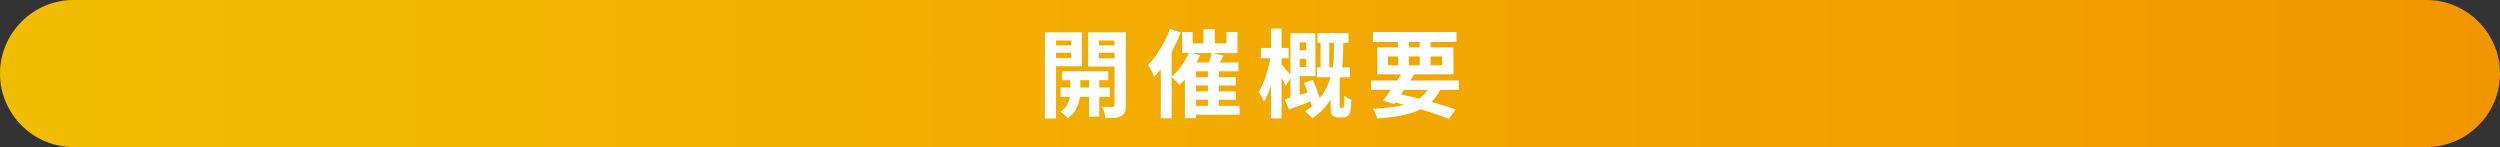 <?xml version="1.0" encoding="utf-8"?>
<!-- Generator: Adobe Illustrator 27.4.1, SVG Export Plug-In . SVG Version: 6.00 Build 0)  -->
<svg version="1.1" id="レイヤー_1" xmlns="http://www.w3.org/2000/svg" xmlns:xlink="http://www.w3.org/1999/xlink" x="0px"
	 y="0px" viewBox="0 0 680 40" style="enable-background:new 0 0 680 40;" xml:space="preserve">
<rect x="0" y="0" width="680" height="40" fill="#333333" stroke="none"/>
<style type="text/css">
	.st0{fill:url(#SVGID_1_);}
	.st1{fill:#FFFFFF;}
</style>
<g>
	<g>
		<linearGradient id="SVGID_1_" gradientUnits="userSpaceOnUse" x1="0" y1="20" x2="680" y2="20">
			<stop  offset="0" style="stop-color:#F2BD00"/>
			<stop  offset="1" style="stop-color:#F29600"/>
		</linearGradient>
		<path class="st0" d="M680,20c0,11-9,20-20,20H20C9,40,0,31,0,20l0,0C0,9,9,0,20,0h640C671,0,680,9,680,20L680,20z"/>
	</g>
	<g>
		<g>
			<path class="st1" d="M284.2,8.79h3.04v23.43h-3.04V8.79z M285.76,12.33h6.53v2.03h-6.53V12.33z M286.05,8.79h8.22v9.23h-8.22
				v-2.24h5.3V11h-5.3V8.79z M291.17,20.26h2.68v4.99c0,0.42-0.05,0.92-0.16,1.51s-0.28,1.22-0.53,1.88
				c-0.25,0.67-0.6,1.31-1.05,1.92c-0.45,0.62-1.01,1.16-1.69,1.62c-0.23-0.28-0.54-0.59-0.94-0.95c-0.4-0.36-0.75-0.64-1.07-0.85
				c0.73-0.45,1.3-1,1.7-1.64c0.41-0.64,0.68-1.28,0.83-1.92s0.22-1.18,0.22-1.61V20.26z M288.47,23.8h13.42v2.55h-13.42V23.8z
				 M288.83,19.38h12.61v2.44h-12.61V19.38z M304.77,8.79V11h-5.85v4.86h5.85v2.24h-8.81V8.79H304.77z M296.24,20.13H299v11.6h-2.76
				V20.13z M297.83,12.33h6.55v2.03h-6.55V12.33z M303.16,8.79h3.07v19.79c0,0.8-0.08,1.42-0.25,1.88
				c-0.17,0.46-0.49,0.82-0.98,1.08c-0.47,0.26-1.05,0.42-1.74,0.49c-0.69,0.07-1.54,0.09-2.55,0.08c-0.03-0.28-0.1-0.6-0.19-0.97
				c-0.1-0.37-0.2-0.75-0.33-1.13c-0.12-0.38-0.26-0.7-0.42-0.96c0.59,0.02,1.16,0.03,1.72,0.04c0.55,0.01,0.94,0.01,1.14,0.01
				c0.19-0.02,0.33-0.07,0.4-0.16c0.08-0.09,0.12-0.22,0.12-0.39V8.79z"/>
			<path class="st1" d="M318.21,7.88l2.94,0.94c-0.56,1.46-1.21,2.93-1.98,4.41c-0.76,1.48-1.59,2.89-2.47,4.21
				c-0.88,1.33-1.8,2.48-2.76,3.47c-0.09-0.26-0.23-0.59-0.43-1c-0.2-0.41-0.41-0.82-0.64-1.23c-0.23-0.42-0.42-0.75-0.6-1.01
				c0.78-0.8,1.54-1.72,2.27-2.76s1.42-2.16,2.05-3.35C317.25,10.35,317.78,9.13,318.21,7.88z M315.72,15.09l2.96-2.96v0.03v20.02
				h-2.96V15.09z M323.44,14.2l2.96,0.86c-0.42,1.02-0.92,2.03-1.52,3.02c-0.6,0.99-1.24,1.91-1.92,2.77
				c-0.69,0.86-1.38,1.61-2.09,2.25c-0.16-0.19-0.38-0.42-0.66-0.7c-0.29-0.28-0.58-0.55-0.87-0.82c-0.29-0.27-0.55-0.49-0.78-0.66
				c1-0.78,1.94-1.77,2.81-2.98C322.22,16.73,322.92,15.48,323.44,14.2z M321.57,8.72h2.83v3.09h9.2V8.72h2.99v5.72h-15.03V8.72z
				 M322.29,17.01h14.56v2.39h-11.54v12.74h-3.02V17.01z M323.93,28.79h13.23v2.42h-13.23V28.79z M323.96,20.99h12.17v2.26h-12.17
				V20.99z M323.96,24.86h12.17v2.26h-12.17V24.86z M327.34,7.96h3.09v5.43h-3.09V7.96z M329.57,14.38l3.22,0.73
				c-0.35,0.71-0.7,1.41-1.07,2.09c-0.36,0.68-0.69,1.27-0.99,1.75l-2.39-0.7c0.16-0.36,0.31-0.78,0.47-1.23
				c0.16-0.46,0.3-0.92,0.44-1.39C329.4,15.16,329.5,14.75,329.57,14.38z M328.56,18.75h2.96v11.23h-2.96V18.75z"/>
			<path class="st1" d="M345.69,15.03l1.85,0.55c-0.17,1.02-0.38,2.09-0.64,3.21c-0.25,1.12-0.53,2.23-0.84,3.33
				c-0.31,1.1-0.66,2.13-1.05,3.08c-0.39,0.95-0.79,1.79-1.21,2.5c-0.16-0.42-0.38-0.88-0.66-1.4c-0.29-0.52-0.54-0.95-0.77-1.3
				c0.36-0.61,0.72-1.31,1.07-2.11c0.35-0.8,0.67-1.65,0.97-2.55c0.3-0.9,0.56-1.81,0.78-2.72
				C345.4,16.71,345.57,15.85,345.69,15.03z M342.94,13.03h7.57v2.83h-7.57V13.03z M345.69,7.78h2.89v24.41h-2.89V7.78z
				 M348.5,17.45c0.14,0.12,0.34,0.34,0.6,0.65s0.54,0.65,0.85,1c0.3,0.36,0.58,0.68,0.82,0.99c0.24,0.3,0.42,0.52,0.52,0.64
				l-1.53,2.68c-0.14-0.31-0.32-0.67-0.53-1.08c-0.22-0.41-0.45-0.82-0.7-1.25s-0.49-0.83-0.71-1.21s-0.42-0.69-0.6-0.94
				L348.5,17.45z M349.41,26.99c0.97-0.26,2.14-0.59,3.5-1c1.36-0.41,2.75-0.84,4.17-1.29l0.42,2.47c-1.18,0.49-2.37,0.95-3.56,1.4
				c-1.2,0.45-2.3,0.87-3.33,1.25L349.41,26.99z M351,9.05h2.52v18.17L351,27.77V9.05z M351.99,9.05h5.8V20.7h-5.8v-2.47h3.3v-6.68
				h-3.3V9.05z M352.06,13.66h4.52V16h-4.52V13.66z M354.69,22.52l2.37-0.78c0.31,0.64,0.62,1.33,0.91,2.08
				c0.29,0.75,0.56,1.46,0.79,2.16s0.4,1.32,0.51,1.87l-2.55,0.94c-0.1-0.54-0.26-1.17-0.48-1.89c-0.22-0.72-0.46-1.46-0.73-2.22
				S354.97,23.2,354.69,22.52z M362.83,10.56h2.52v3.04c0,1.02-0.05,2.15-0.14,3.38c-0.1,1.23-0.29,2.5-0.6,3.82
				c-0.3,1.32-0.76,2.64-1.38,3.98c-0.62,1.33-1.43,2.64-2.44,3.9s-2.3,2.44-3.86,3.54c-0.12-0.19-0.3-0.41-0.53-0.65
				c-0.23-0.24-0.48-0.48-0.73-0.71c-0.25-0.23-0.48-0.42-0.69-0.56c1.46-0.99,2.67-2.05,3.63-3.19c0.96-1.13,1.73-2.3,2.3-3.5
				c0.57-1.2,0.99-2.39,1.26-3.57c0.27-1.19,0.45-2.33,0.53-3.43c0.09-1.1,0.13-2.11,0.13-3.03V10.56z M358.2,18.34h8.97v2.68h-8.97
				V18.34z M358.36,9h8.42v2.65h-8.42V9z M359.19,9.7h2.37v9.93h-2.37V9.7z M361.94,21.4h2.44v7.46c0,0.07,0,0.14,0.01,0.21
				c0.01,0.07,0.03,0.12,0.07,0.16c0.03,0.09,0.14,0.13,0.31,0.13c0.05,0,0.1,0,0.16,0c0.05,0,0.1,0,0.16,0
				c0.09,0,0.16-0.01,0.22-0.03s0.11-0.05,0.14-0.1c0.04-0.03,0.07-0.1,0.09-0.2c0.03-0.09,0.05-0.21,0.06-0.35
				c0.04-0.22,0.06-0.58,0.07-1.05s0.01-1.02,0.01-1.62c0.21,0.21,0.5,0.41,0.88,0.61c0.38,0.2,0.72,0.35,1.01,0.46
				c-0.02,0.64-0.05,1.28-0.09,1.91c-0.04,0.63-0.11,1.08-0.19,1.34c-0.12,0.55-0.38,0.97-0.78,1.25c-0.33,0.24-0.75,0.36-1.27,0.36
				c-0.19,0-0.4,0-0.62,0c-0.22,0-0.42,0-0.6,0c-0.29,0-0.58-0.04-0.87-0.13c-0.29-0.09-0.53-0.23-0.74-0.44
				c-0.19-0.21-0.32-0.47-0.38-0.78c-0.06-0.31-0.09-0.82-0.09-1.53V21.4z"/>
			<path class="st1" d="M372.92,21.9h23.89v2.52h-23.89V21.9z M373.41,8.72h22.75v2.7h-22.75V8.72z M389.14,22.83l3.02,0.75
				c-0.66,1.54-1.49,2.83-2.5,3.85c-1.01,1.02-2.22,1.86-3.65,2.5c-1.43,0.64-3.09,1.14-4.98,1.5c-1.89,0.35-4.04,0.63-6.45,0.82
				c-0.1-0.45-0.26-0.93-0.48-1.43c-0.22-0.5-0.45-0.92-0.69-1.25c2.91-0.12,5.41-0.39,7.5-0.81s3.81-1.09,5.16-2.03
				C387.42,25.8,388.45,24.5,389.14,22.83z M374.61,12.88h20.72v7.33h-20.72V12.88z M381.6,19.38l3.07,0.81
				c-0.55,0.9-1.16,1.85-1.81,2.83s-1.29,1.94-1.92,2.86s-1.22,1.72-1.76,2.42l-2.99-0.94c0.54-0.69,1.13-1.5,1.77-2.42
				c0.64-0.92,1.28-1.86,1.92-2.83C380.53,21.13,381.1,20.23,381.6,19.38z M377.54,15.35v2.42h14.69v-2.42H377.54z M377.99,27.57
				l1.56-2.21c2.01,0.4,4.03,0.85,6.05,1.37c2.02,0.51,3.92,1.03,5.71,1.56c1.78,0.53,3.33,1.03,4.63,1.5l-1.87,2.55
				c-1.27-0.52-2.75-1.06-4.46-1.62c-1.71-0.56-3.55-1.11-5.54-1.65S380.05,28.02,377.99,27.57z M380.27,9.76h2.94v8.89h-2.94V9.76z
				 M386.15,9.76h2.96v8.89h-2.96V9.76z"/>
		</g>
	</g>
</g>
<g>
</g>
<g>
</g>
<g>
</g>
<g>
</g>
<g>
</g>
<g>
</g>
<g>
</g>
<g>
</g>
<g>
</g>
<g>
</g>
<g>
</g>
<g>
</g>
<g>
</g>
<g>
</g>
<g>
</g>
</svg>
